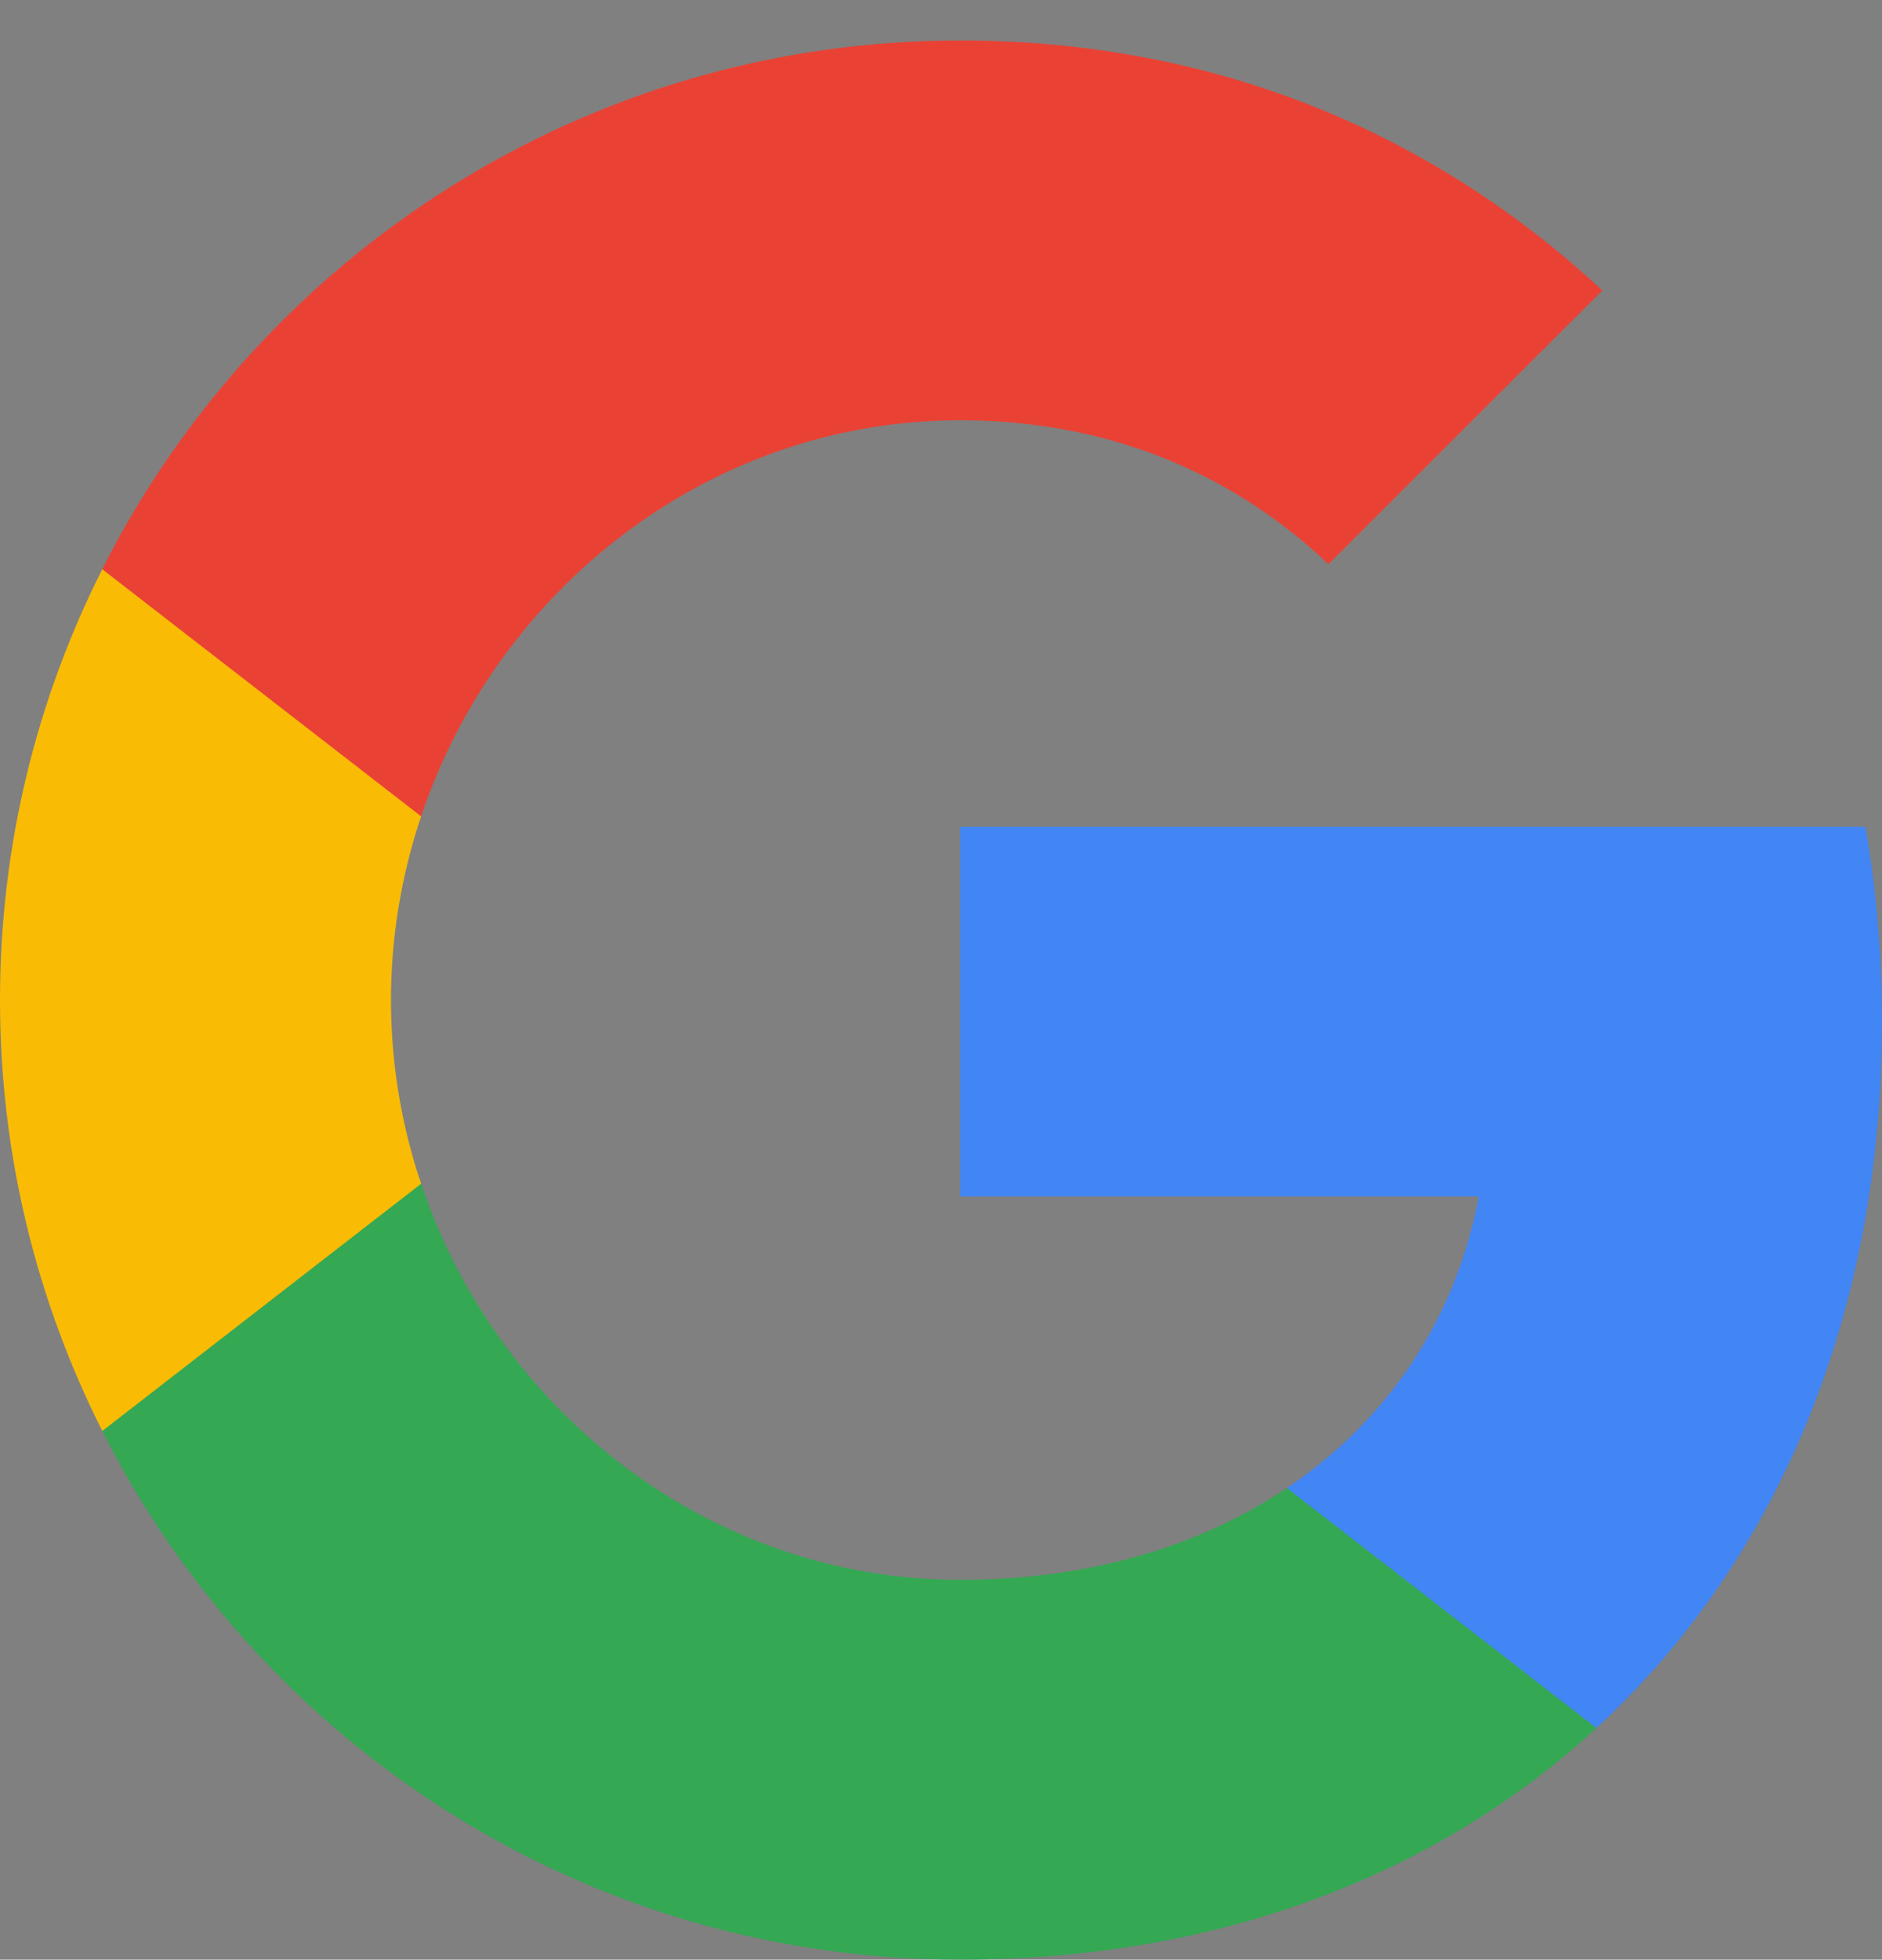<?xml version="1.0" encoding="utf-8"?>
<!-- Generator: Adobe Illustrator 24.1.1, SVG Export Plug-In . SVG Version: 6.00 Build 0)  -->
<svg version="1.1" id="_x31_" xmlns="http://www.w3.org/2000/svg" xmlns:xlink="http://www.w3.org/1999/xlink" x="0px" y="0px"
	 viewBox="0 0 224.8 233.93" style="enable-background:new 0 0 224.8 233.93;" xml:space="preserve">
<rect x="0" y="0" width="224.8" height="233.93" fill="#808080" stroke="none"/>
<style type="text/css">
	.st0{fill-rule:evenodd;clip-rule:evenodd;}
	.st1{fill:#344CC0;}
	.st2{fill:#FDFDFD;}
	.st3{fill-rule:evenodd;clip-rule:evenodd;fill:#333333;}
	.st4{fill-rule:evenodd;clip-rule:evenodd;fill:#4285F4;}
	.st5{fill-rule:evenodd;clip-rule:evenodd;fill:#34A853;}
	.st6{fill-rule:evenodd;clip-rule:evenodd;fill:#FABB05;}
	.st7{fill-rule:evenodd;clip-rule:evenodd;fill:#E94235;}
	.st8{fill:#2C438E;}
	.st9{fill:#FFFFFF;}
	.st10{fill:#6E9BE5;}
	.st11{fill:#EA011C;}
	.st12{fill:#F69E1C;}
	.st13{fill:#FE5F00;}
	.st14{fill-rule:evenodd;clip-rule:evenodd;fill:#3DA536;}
	.st15{fill-rule:evenodd;clip-rule:evenodd;fill:#008CD2;}
	.st16{fill-rule:evenodd;clip-rule:evenodd;fill:url(#SVGID_1_);}
</style>
<g>
	<g>
		<path class="st0" d="M2728.67-219.1h33.6c20.29,0,35.33,15.59,35.33,34.94c0,19.48-15.04,35.07-35.47,35.07h-15.18v28.08h-18.27
			V-219.1L2728.67-219.1z M2746.96-202.16v36.14h13.97c10.88,0,18.27-8.07,18.27-18.14c0-9.94-7.39-17.99-18.27-17.99H2746.96z"/>
		<path class="st0" d="M2802.45-160.26c0-26.06,19.08-40.97,38.96-40.97c10.35,0,19.61,4.28,25.25,11.01v-9.41h18.14v78.6h-18.14
			v-10.22c-5.77,7.26-15.18,11.83-25.53,11.83C2822.2-119.4,2802.45-134.58,2802.45-160.26L2802.45-160.26z M2867.61-160.51
			c0-13.31-10.07-24.19-23.51-24.19c-13.43,0-23.78,10.62-23.78,24.19c0,13.71,10.35,24.44,23.78,24.44
			C2857.54-136.07,2867.61-146.95,2867.61-160.51z"/>
		<polygon class="st0" points="2924.32,-124.92 2892.08,-199.62 2911.42,-199.62 2933.33,-146.68 2954.02,-199.62 2973.09,-199.62 
			2926.21,-84.74 2907.8,-84.74 		"/>
	</g>
	<path class="st0" d="M2071.39-192.65c-0.45-1.85-0.35-3.8-0.1-4.81c0.62-2.92,2.61-6.18,8.38-6.18c5.37,0,8.52,3.33,8.52,8.33v5.67
		h22.86v-6.43c0-19.95-17.97-23.12-30.93-23.12c-16.28,0-29.56,5.4-32.01,20.36c-0.66,4.11-0.78,7.72,0.17,12.35
		c3.97,18.75,36.54,24.16,41.27,36.01c0.89,2.21,0.62,5.04,0.19,6.77c-0.75,3.09-2.81,6.19-8.95,6.19c-5.73,0-9.15-3.33-9.15-8.34
		l-0.03-8.81h-24.59v7c0,20.49,16.09,26.65,33.31,26.65c16.55,0,30.15-5.64,32.37-20.98c1.1-7.91,0.27-13.04-0.09-14.99
		C2108.75-176.23,2073.99-181.91,2071.39-192.65L2071.39-192.65z M2369.4-192.42c-0.42-1.82-0.29-3.74-0.08-4.73
		c0.66-2.95,2.63-6.13,8.31-6.13c5.28,0,8.38,3.29,8.38,8.24v5.62h22.6v-6.39c0-19.74-17.71-22.84-30.52-22.84
		c-16.15,0-29.32,5.32-31.73,20.17c-0.64,4.04-0.79,7.64,0.21,12.21c3.93,18.53,36.18,23.9,40.85,35.62
		c0.84,2.22,0.59,5.05,0.17,6.72c-0.7,3.04-2.74,6.1-8.83,6.1c-5.7,0-9.13-3.27-9.13-8.21v-8.8h-24.33v7
		c0,20.25,15.87,26.36,32.96,26.36c16.36,0,29.88-5.6,32.05-20.75c1.04-7.84,0.26-12.94-0.16-14.86
		C2406.37-176.1,2371.99-181.81,2369.4-192.42L2369.4-192.42z M2577.46-142.49l-21.57-73.77h-34v90.67h22.5l-1.31-76.14l23.17,76.14
		h32.61v-90.68h-22.64L2577.46-142.49L2577.46-142.49z M2145.13-216.28l-16.97,91.64h24.75l12.78-84.82l12.48,84.82h24.59
		l-16.91-91.64H2145.13L2145.13-216.28z M2283.53-216.28l-11.56,71.64l-11.55-71.64h-37.39l-1.98,91.64h22.9l0.62-84.82l15.74,84.82
		h23.25l15.77-84.82l0.62,84.82h22.96l-2.05-91.64H2283.53L2283.53-216.28z M2496.47-216.28h-23.18v67.8c0.03,1.18,0,2.49-0.2,3.48
		c-0.49,2.28-2.41,6.65-8.8,6.65c-6.32,0-8.3-4.37-8.75-6.65c-0.23-0.98-0.26-2.29-0.23-3.48v-67.8h-23.16v65.69
		c-0.03,1.7,0.1,5.15,0.2,6.06c1.6,17.12,15.08,22.67,31.94,22.67c16.87,0,30.35-5.56,31.98-22.67c0.13-0.91,0.3-4.36,0.2-6.06
		V-216.28L2496.47-216.28z M2655.6-176.07v13.36h9.38v13.26c0.04,1.18-0.03,2.47-0.23,3.48c-0.37,2.48-2.73,6.7-9.39,6.7
		c-6.62,0-8.93-4.21-9.34-6.7c-0.16-1.01-0.23-2.29-0.23-3.48v-41.88c0-1.49,0.1-3.1,0.4-4.33c0.46-2.23,2.44-6.64,9.12-6.64
		c7,0,8.74,4.65,9.16,6.64c0.26,1.31,0.27,3.54,0.27,3.54v5.08h23.07v-3c0,0,0.1-3.15-0.17-6.06c-1.73-17.2-15.9-22.63-32.14-22.63
		c-16.26,0-30.15,5.48-32.17,22.63c-0.18,1.56-0.46,4.39-0.46,6.06v38.51c0,1.69,0.06,2.99,0.36,6.05
		c1.51,16.72,16,22.64,32.21,22.64c16.29,0,30.68-5.92,32.22-22.64c0.28-3.06,0.29-4.36,0.33-6.05v-24.54H2655.6z"/>
	<path class="st1" d="M1892-52.68c-18.78,0.09-35.66-1.18-52.3-5.14c-34.79-8.28-55.49-30.26-62.99-64.88
		c-5.56-25.66-5.68-51.58-3-77.6c0.96-9.27,2.72-18.36,5.39-27.31c8.57-28.79,27.55-47.25,56.35-54.67
		c35.64-9.17,71.69-9.16,107.46-0.53c31.76,7.66,51.84,27.99,59.46,59.67c8.38,34.86,8.39,70.05,0.01,104.91
		c-8.69,36.16-33.3,55.39-68.91,62C1919.19-53.57,1904.77-52.47,1892-52.68z M1902.5-150.31c-2.95,7.8,1.47,7.16,5.51,6.97
		c0.44-0.02,0.9-0.06,1.33,0.01c3.07,0.5,4.02-0.69,3.97-3.84c-0.18-12.7-0.07-25.41-0.07-38.12c0-7.68,0-7.53-7.6-7.68
		c-3.01-0.06-4.43,0.63-3.91,3.83c0.1,0.59,0.37,1.5-0.66,1.77c-11.07-8.23-24.78-7.25-33.57,2.37c-8.29,9.08-8.26,24.48,0.07,33.69
		C1876.35-141.59,1889.4-140.77,1902.5-150.31z M1815.69-174.59c0,9.31-0.03,18.62,0.03,27.93c0.01,1.29-0.7,2.89,1.7,3.36
		c7.91,1.54,9.79,0.14,9.79-7.74c0-9.73,0-9.73,9.65-10.01c0.3-0.01,0.59-0.01,0.89-0.02c12.48-0.7,21.62-10.4,21.36-22.65
		c-0.26-11.99-9.68-21.25-22.03-21.5c-6.06-0.12-12.12,0.09-18.18-0.08c-2.5-0.07-3.3,0.67-3.26,3.22
		C1815.77-192.92,1815.69-183.75,1815.69-174.59z M1917.31-192.62c0.51,1.4,0.81,2.37,1.21,3.29c5.73,13.42,11.41,26.85,17.26,40.21
		c1.08,2.48,1.3,4.5,0.13,7.04c-2.77,6.02-5.19,12.2-7.7,18.34c-0.38,0.94-1.71,2.62-0.02,2.9c3.01,0.5,6.19,0.43,9.25,0.11
		c2.11-0.22,2.07-2.64,2.71-4.18c8.52-20.71,16.98-41.45,25.46-62.17c2.38-5.83,2.37-5.5-3.94-5.94c-4.42-0.31-6.39,1.1-7.82,5.35
		c-3.15,9.33-6.99,18.43-10.9,28.52c-3.55-8.65-6.79-16.5-10-24.35C1928.82-193.59,1928.83-193.6,1917.31-192.62z"/>
	<path class="st2" d="M1902.5-150.31c-13.1,9.53-26.15,8.72-34.93-1c-8.33-9.21-8.36-24.61-0.07-33.69
		c8.79-9.62,22.5-10.6,33.57-2.37c1.03-0.27,0.75-1.18,0.66-1.77c-0.52-3.2,0.89-3.89,3.91-3.83c7.6,0.16,7.6,0,7.6,7.68
		c0,12.71-0.11,25.41,0.07,38.12c0.04,3.16-0.91,4.34-3.97,3.84c-0.43-0.07-0.89-0.03-1.33-0.01
		C1903.97-143.15,1899.55-142.51,1902.5-150.31z M1887.48-182.5c-8.44,0.04-14.94,6.2-14.94,14.18c-0.01,8.2,6.62,14.52,15.18,14.47
		c8.2-0.05,14.81-6.54,14.73-14.48C1902.38-176.33,1895.82-182.53,1887.48-182.5z"/>
	<path class="st2" d="M1815.69-174.59c0-9.16,0.08-18.33-0.05-27.49c-0.04-2.54,0.76-3.29,3.26-3.22
		c6.05,0.16,12.12-0.05,18.18,0.08c12.35,0.25,21.78,9.51,22.03,21.5c0.26,12.25-8.88,21.94-21.36,22.65
		c-0.29,0.02-0.59,0.01-0.89,0.02c-9.65,0.28-9.65,0.28-9.65,10.01c0,7.88-1.88,9.28-9.79,7.74c-2.4-0.47-1.69-2.07-1.7-3.36
		C1815.66-155.97,1815.69-165.28,1815.69-174.59z M1827.21-182.71c0.57,3.17-1.92,8.66,1.06,10.51c3.09,1.93,8.31,1.16,12.39-0.51
		c4.2-1.72,6.41-5.14,6.79-9.54c0.37-4.24-1.23-7.79-4.8-10.27c-2.93-2.04-6.34-1.87-9.72-2.17c-4.4-0.39-6.58,0.74-5.77,5.58
		C1827.47-187.26,1827.21-185.3,1827.21-182.71z"/>
	<path class="st2" d="M1917.31-192.62c11.52-0.98,11.51-0.98,15.65,9.13c3.21,7.85,6.45,15.7,10,24.35
		c3.91-10.09,7.75-19.18,10.9-28.52c1.43-4.25,3.4-5.66,7.82-5.35c6.31,0.44,6.33,0.11,3.94,5.94
		c-8.48,20.73-16.94,41.46-25.46,62.17c-0.63,1.54-0.6,3.96-2.71,4.18c-3.06,0.32-6.23,0.39-9.25-0.11
		c-1.69-0.28-0.37-1.96,0.02-2.9c2.5-6.14,4.93-12.32,7.7-18.34c1.17-2.55,0.95-4.57-0.13-7.04c-5.86-13.36-11.54-26.8-17.26-40.21
		C1918.12-190.25,1917.82-191.21,1917.31-192.62z"/>
	<path class="st1" d="M1887.48-182.5c8.34-0.04,14.89,6.17,14.97,14.17c0.07,7.94-6.53,14.42-14.73,14.48
		c-8.55,0.05-15.18-6.27-15.18-14.47C1872.55-176.3,1879.04-182.46,1887.48-182.5z"/>
	<path class="st1" d="M1827.21-182.71c0-2.59,0.26-4.55-0.05-6.41c-0.81-4.83,1.37-5.97,5.77-5.58c3.38,0.3,6.79,0.13,9.72,2.17
		c3.56,2.48,5.17,6.03,4.8,10.27c-0.38,4.41-2.59,7.82-6.79,9.54c-4.08,1.67-9.3,2.44-12.39,0.51
		C1825.29-174.06,1827.77-179.54,1827.21-182.71z"/>
</g>
<g>
	<g>
		<path class="st3" d="M1239.66-480.58v72.23h44.54c10.61,0,19.38-3.57,26.33-10.7c7.12-7.12,10.69-15.6,10.69-25.43
			c0-9.63-3.57-18.01-10.69-25.15c-6.95-7.31-15.72-10.98-26.33-10.98h-44.54V-480.58L1239.66-480.58z M1239.66-382.94v83.79h-26.61
			v-206.86h70.57c17.94,0,33.16,5.98,45.7,17.91c12.73,11.93,19.09,26.48,19.09,43.62c0,17.53-6.36,32.18-19.09,43.91
			c-12.34,11.75-27.58,17.62-45.7,17.62h-43.96V-382.94z"/>
		<g>
			<path class="st3" d="M1375.29-342.49c0,6.93,2.94,12.71,8.83,17.34c5.88,4.62,12.78,6.93,20.68,6.93
				c11.19,0,21.15-4.15,29.93-12.42c8.78-8.29,13.16-18.01,13.16-29.17c-8.3-6.55-19.86-9.82-34.71-9.82
				c-10.8,0-19.82,2.61-27.04,7.81C1378.92-356.62,1375.29-350.2,1375.29-342.49L1375.29-342.49L1375.29-342.49z M1409.72-445.34
				c19.67,0,35.19,5.25,46.58,15.74c11.37,10.5,17.05,24.9,17.05,43.19v87.25h-25.45v-19.64h-1.16
				c-10.98,16.17-25.65,24.26-43.96,24.26c-15.62,0-28.69-4.62-39.19-13.87c-10.51-9.25-15.77-20.8-15.77-34.67
				c0-14.65,5.54-26.29,16.63-34.95c11.09-8.66,25.88-13.01,44.39-13.01c15.79,0,28.82,2.89,39.03,8.67v-6.08
				c0-9.25-3.67-17.09-10.99-23.54c-7.33-6.46-15.9-9.67-25.73-9.67c-14.86,0-26.6,6.26-35.28,18.79l-23.44-14.74
				C1365.37-436.1,1384.45-445.34,1409.72-445.34z"/>
		</g>
		<polygon class="st3" points="1619.4,-440.72 1530.61,-236.74 1503.13,-236.74 1536.11,-308.12 1477.68,-440.72 1506.6,-440.72 
			1548.83,-339.02 1549.41,-339.02 1590.48,-440.72 		"/>
	</g>
	<path class="st4" d="M1157.27-401c0-8.37-0.72-16.44-2.05-24.17h-112.22v45.78h64.28c-2.76,14.92-11.1,27.62-23.77,36.12v29.73
		h38.36C1144.32-334.23,1157.27-364.83,1157.27-401z"/>
	<path class="st5" d="M1042.99-284.84c32.11,0,59.16-10.54,78.87-28.7l-38.36-29.73c-10.68,7.18-24.42,11.37-40.51,11.37
		c-31.04,0-57.38-20.9-66.8-49.06h-39.52v30.62C956.27-311.5,996.51-284.84,1042.99-284.84z"/>
	<path class="st6" d="M976.2-380.95c-2.41-7.19-3.74-14.84-3.74-22.75c0-7.91,1.32-15.57,3.74-22.75v-30.62h-39.52
		C928.58-441.03,924-422.9,924-403.7c0,19.2,4.58,37.33,12.68,53.37L976.2-380.95z"/>
	<path class="st7" d="M1042.99-475.52c17.54,0,33.26,6.02,45.65,17.82v0.02l33.96-33.92c-20.63-19.19-47.52-30.98-79.61-30.98
		c-46.49,0-86.73,26.66-106.32,65.49l39.52,30.62C985.62-454.62,1011.96-475.52,1042.99-475.52z"/>
</g>
<g>
	<path class="st4" d="M224.8,121.99c0-8.07-0.69-15.84-1.98-23.29H114.68v44.12h61.95c-2.66,14.38-10.7,26.62-22.91,34.81v28.65
		h36.97C212.33,186.33,224.8,156.85,224.8,121.99z"/>
	<path class="st5" d="M114.68,233.93c30.95,0,57.01-10.15,76.01-27.65l-36.97-28.65c-10.29,6.92-23.54,10.96-39.04,10.96
		c-29.91,0-55.3-20.14-64.37-47.28H12.22v29.51C31.1,208.24,69.88,233.93,114.68,233.93z"/>
	<path class="st6" d="M50.3,141.31c-2.33-6.93-3.6-14.3-3.6-21.93c0-7.62,1.28-15.01,3.6-21.93V67.94H12.22
		C4.41,83.41,0,100.87,0,119.38c0,18.51,4.41,35.97,12.22,51.44L50.3,141.31z"/>
	<path class="st7" d="M114.68,50.17c16.9,0,32.05,5.81,43.99,17.18v0.02l32.73-32.69c-19.88-18.49-45.79-29.85-76.73-29.85
		c-44.8,0-83.58,25.7-102.46,63.12L50.3,97.45C59.38,70.31,84.77,50.17,114.68,50.17z"/>
</g>
<path class="st3" d="M259.09-489.87c-2.28-30.62,24.02-60.79,54.98-60.97C314.51-520.75,291.07-488.96,259.09-489.87L259.09-489.87z
	 M425.81-524.2c35.38-5.36,75.47-11.15,107.47,8.9c36.63,26.14,33.6,88.65-2.98,113.62c-23.86,16.54-54.77,18.4-82.64,13.97
	c-0.08,33.1,0.11,66.18-0.1,99.28c-7.14,0-14.29,0.03-21.43,0.13C425.71-366.94,426.34-445.57,425.81-524.2L425.81-524.2z
	 M447.48-507.74c0.47,33.62-0.1,67.28,0.29,100.9c18.76,1.6,38.33,3.56,56.44-2.9c18.05-5.6,32.03-22.92,32.5-42.02
	c2.12-17.27-2.36-36.87-17.56-47.15C497.98-512.58,471.34-511.25,447.48-507.74L447.48-507.74z M172.42-466.58
	c12.27-13.34,30.56-20.59,48.59-20.04c14.76,0.89,27.37,10.57,41.97,11.49c14.99-3.43,28.65-12.48,44.43-12.4
	c20.51-0.24,42.7,8.32,53.62,26.53c-16.12,10.75-28.05,28.52-28.31,48.3c-1.47,23.76,13.87,46.66,35.67,55.61
	c-6.33,21.09-18.5,39.88-32.58,56.6c-7.2,8.01-17.38,13.97-28.39,13.89c-10-0.42-18.87-5.39-28.1-8.63
	c-7.88-2.33-16.33-2.07-24.39-0.99c-12.43,2.38-23.5,11.25-36.63,9.68c-9.5-0.73-17.22-6.91-23.47-13.55
	c-25.56-27.76-41.24-64.53-43.44-102.23C150.08-425.27,156.07-449.73,172.42-466.58L172.42-466.58z M577.29-447.79
	c2.62,5.47,5.05,11.02,7.33,16.64c17.98-11.7,41.5-18.24,62.09-9.81c16.35,8.45,19.94,27.97,20.31,44.72
	c-21.95,0.68-44.64,1.75-64.95,11.02c-15.94,7.22-30.35,20.64-34.1,38.31c-4.68,16.8-0.18,36.19,12.3,48.54
	c16.33,15.73,42.42,17.48,62.64,8.92c10.15-3.64,17.98-11.15,25.91-18.13c0.5,6.39,0.79,12.77,1.13,19.18
	c7.04,0.05,14.08,0.08,21.14,0.13c-4.45-28.18-2.15-56.81-2.72-85.2c-0.08-22.71,1.7-47.2-10.57-67.46
	c-8.63-12.61-23.11-20.99-38.28-22.5C617.85-465.85,594.88-461.04,577.29-447.79L577.29-447.79z M601.03-362.23
	c18.37-14.52,43.02-14.76,65.31-15.54c-0.81,17.11,3.92,36.01-5.47,51.5c-8.14,14.81-25.3,23.39-42,22.45
	c-11.04,0.44-22.29-5.86-27-15.99C585.69-333.86,588.15-352.68,601.03-362.23L601.03-362.23z M708.21-460.43
	c7.75,0.18,15.49,0.13,23.24,0c14.05,35.8,28.16,71.62,42.15,107.44c4,10.47,8.43,20.85,10.44,31.92
	c17.51-46.37,34.3-93.02,51.65-139.47c7.69,0.29,15.41,0.31,23.11,0.05c-19.99,52.05-41.4,103.57-61.34,155.64
	c-11.59,27.5-23.63,56.63-46.87,76.49c-8.69,7.85-19.55,12.4-29.99,17.3c-2.8-6.18-5.36-12.4-7.41-18.84
	c25.93-9.6,44.82-32.29,55.71-57.04c1.33-3.74,4.11-7.82,2.36-11.88C750.44-352.78,728.98-406.48,708.21-460.43z"/>
<path class="st3" d="M883.36,862.11c-2.11-28.33,22.23-56.24,50.87-56.41C934.64,833.54,912.94,862.96,883.36,862.11L883.36,862.11z
	 M803.17,883.66c11.36-12.35,28.28-19.05,44.96-18.55c13.66,0.82,25.33,9.78,38.84,10.63c13.87-3.17,26.51-11.55,41.11-11.48
	c18.98-0.22,39.51,7.7,49.61,24.55c-14.91,9.95-25.95,26.39-26.2,44.69c-1.36,21.98,12.83,43.17,33,51.45
	c-5.86,19.51-17.12,36.9-30.14,52.37c-6.66,7.41-16.08,12.93-26.27,12.86c-9.25-0.39-17.46-4.99-26-7.99
	c-7.29-2.15-15.11-1.91-22.56-0.92c-11.5,2.2-21.74,10.41-33.9,8.96c-8.79-0.68-15.93-6.39-21.72-12.54
	c-23.65-25.69-38.16-59.71-40.19-94.59C782.49,921.89,788.04,899.25,803.17,883.66L803.17,883.66z"/>
<g>
	<path class="st8" d="M2853.34,883.74c-19.28,0.09-36.61-1.21-53.69-5.27c-35.71-8.5-56.96-31.06-64.67-66.6
		c-5.71-26.34-5.83-52.95-3.08-79.66c0.98-9.52,2.79-18.85,5.53-28.03c8.8-29.55,28.28-48.51,57.84-56.12
		c36.59-9.42,73.6-9.4,110.31-0.54c32.6,7.86,53.22,28.74,61.04,61.26c8.61,35.79,8.61,71.91,0.01,107.7
		c-8.92,37.12-34.19,56.86-70.74,63.64C2881.25,882.83,2866.45,883.96,2853.34,883.74z"/>
	<g>
		<path class="st9" d="M2768.93,830.72v-72.34h11.66v5.32c1.61-2.59,4.74-4.43,7.19-5.27c2.47-0.81,5.02-1.23,7.63-1.23
			c6.44,0,13.32,2.17,18.92,7.99c5.16,5.37,7.89,11.9,7.89,19.63c0,3.55-0.68,7.04-2.03,10.4c-1.31,3.37-3.19,6.33-5.59,8.8
			c-2.54,2.66-5.43,4.67-8.62,6.04c-3.17,1.35-6.14,2.03-10.04,2.03c-2.83,0-5.57-0.43-8.15-1.33c-2.54-0.82-6.1-2.86-7.39-5.1
			v25.07H2768.93 M2795.03,767.47c-4.25,0-7.95,1.32-10.99,4.44c-3.11,3.25-4.32,7.88-4.32,12.49c0,4.91,1.17,9.71,4.2,12.95
			c3.05,3.25,6.82,4.39,11.19,4.39c4.44,0,8.05-1.8,10.79-4.58c3.14-3.2,4.64-7.55,4.64-12.22c0-5.12-1.51-9.66-4.56-12.9
			C2803.37,769.25,2799.58,767.47,2795.03,767.47"/>
		<polyline class="st9" points="2902.12,830.72 2911.96,807.91 2889.39,758.38 2901.67,758.38 2917.71,795.56 2932.5,758.38 
			2944.85,758.38 2914.18,830.72 2902.12,830.72 		"/>
		<path class="st9" d="M2870.9,811.12v-5.47c-1.28,2.23-4.84,4.28-7.38,5.1c-2.59,0.9-5.35,1.33-8.16,1.33
			c-3.9,0-6.86-0.69-10.05-2.03c-3.17-1.36-6.06-3.37-8.6-6.04c-2.41-2.46-4.29-5.43-5.59-8.79c-1.36-3.37-2.05-6.85-2.05-10.4
			c0-7.73,2.73-14.26,7.9-19.63c5.6-5.81,12.48-7.99,18.94-7.99c2.59,0,5.14,0.42,7.61,1.24c2.47,0.83,5.6,2.66,7.21,5.26v-5.32
			h11.64v52.74H2870.9 M2845.3,772.03c-3.05,3.24-4.54,7.78-4.54,12.9c0,4.67,1.49,9.02,4.64,12.22c2.74,2.78,6.34,4.58,10.78,4.58
			c4.39,0,8.14-1.14,11.18-4.39c3.05-3.24,4.2-8.03,4.2-12.95c0-4.61-1.19-9.24-4.29-12.49c-3.06-3.13-6.75-4.44-11-4.44
			C2851.71,767.47,2847.93,769.25,2845.3,772.03"/>
	</g>
	<g>
		<g>
			<polyline class="st10" points="2912.81,733.77 2912.46,712.83 2919.07,712.83 2919.07,739.25 2909.56,739.25 2902.98,717.56 
				2902.81,717.56 2903.19,739.25 2896.64,739.25 2896.64,712.83 2906.53,712.83 2912.67,733.77 2912.81,733.77 			"/>
			<polyline class="st10" points="2792.75,715.29 2789.11,739.49 2781.9,739.49 2786.84,712.83 2798.72,712.83 2803.65,739.49 
				2796.47,739.49 2792.91,715.29 2792.75,715.29 			"/>
			<polyline class="st10" points="2823.86,733.23 2827.16,712.83 2838.04,712.83 2838.63,739.49 2831.95,739.49 2831.77,715.51 
				2831.64,715.51 2827.18,739.49 2820.42,739.49 2815.94,715.51 2815.79,715.51 2815.63,739.49 2808.96,739.49 2809.56,712.83 
				2820.45,712.83 2823.73,733.23 2823.86,733.23 			"/>
			<path class="st10" d="M2879.81,735.5c1.88,0,2.43-1.27,2.57-1.91c0.05-0.29,0.05-0.68,0.05-1.02v-19.73h6.77v19.12
				c0,0.5-0.05,1.5-0.08,1.76c-0.46,4.98-4.41,6.58-9.32,6.58c-4.9,0-8.84-1.6-9.29-6.58c-0.03-0.27-0.08-1.27-0.07-1.76v-19.12
				h6.75v19.73c-0.02,0.34,0.01,0.74,0.05,1.02C2877.39,734.22,2877.96,735.5,2879.81,735.5"/>
			<path class="st10" d="M2770.67,731.97c0.25,0.65,0.18,1.48,0.05,1.97c-0.21,0.89-0.81,1.8-2.61,1.8c-1.66,0-2.66-0.97-2.66-2.43
				l-0.02-2.59h-7.14v2.06c0,5.96,4.67,7.75,9.67,7.75c4.85,0,8.82-1.64,9.44-6.09c0.33-2.31,0.09-3.82-0.02-4.38
				c-1.12-5.6-11.26-7.24-12.01-10.37c-0.13-0.55-0.11-1.1-0.03-1.4c0.19-0.87,0.77-1.8,2.43-1.8c1.58,0,2.49,0.98,2.49,2.41v1.67
				h6.66v-1.87c0-5.82-5.23-6.73-9.01-6.73c-4.73,0-8.62,1.58-9.32,5.93c-0.18,1.18-0.21,2.24,0.05,3.58
				C2759.81,726.96,2769.29,728.52,2770.67,731.97"/>
			<path class="st10" d="M2857.42,731.94c0.27,0.63,0.16,1.45,0.05,1.95c-0.2,0.87-0.82,1.76-2.57,1.76c-1.66,0-2.66-0.95-2.66-2.4
				v-2.57h-7.09v2.05c0,5.9,4.64,7.66,9.61,7.66c4.76,0,8.69-1.62,9.32-6.03c0.32-2.28,0.09-3.77-0.03-4.35
				c-1.11-5.52-11.13-7.15-11.87-10.27c-0.12-0.52-0.09-1.08-0.03-1.37c0.18-0.85,0.76-1.77,2.41-1.77c1.56,0,2.46,0.95,2.46,2.37
				v1.65h6.58v-1.85c0-5.75-5.17-6.65-8.89-6.65c-4.7,0-8.55,1.53-9.24,5.86c-0.21,1.16-0.24,2.21,0.05,3.56
				C2846.67,726.96,2856.06,728.51,2857.42,731.94"/>
			<path class="st10" d="M2935.47,735.23c1.92,0,2.6-1.2,2.72-1.93c0.04-0.3,0.06-0.68,0.06-1.02v-3.86h-2.73v-3.91h9.45v7.17
				c0,0.5-0.02,0.87-0.09,1.76c-0.44,4.83-4.66,6.59-9.4,6.59c-4.72,0-8.92-1.76-9.35-6.59c-0.11-0.9-0.11-1.26-0.11-1.76v-11.22
				c0-0.48,0.05-1.32,0.12-1.75c0.58-5.01,4.61-6.6,9.33-6.6c4.74,0,8.9,1.57,9.37,6.6c0.1,0.82,0.05,1.75,0.05,1.75l0.02,0.87
				h-6.73v-1.49c0,0,0-0.64-0.09-1.02c-0.11-0.57-0.63-1.92-2.67-1.92c-1.91,0-2.5,1.28-2.65,1.92c-0.08,0.36-0.1,0.84-0.1,1.27
				v12.2c0,0.34,0.02,0.72,0.05,1.02C2932.86,734.02,2933.53,735.23,2935.47,735.23"/>
		</g>
	</g>
</g>
<g>
	<ellipse class="st11" cx="2377.72" cy="-655.19" rx="121.96" ry="119.16"/>
	<ellipse class="st12" cx="2543.53" cy="-655.19" rx="121.96" ry="119.16"/>
	<ellipse class="st13" cx="2460.63" cy="-655.19" rx="39.06" ry="87.37"/>
</g>
<g>
	<path class="st14" d="M1749.25,57.72c25.49,0.07,50.99,0.04,76.5,0.01c12.01-0.16,24.02,6.04,30.58,16.16
		c6.1,8.66,8.42,19.13,11.42,29.11c9.23,31.09,18.32,62.23,27.58,93.32c0.16,2.81,4.32,3.89,5.13,0.9
		c9.45-31.39,18.56-62.88,27.93-94.29c3.22-11.07,5.99-22.83,13.49-31.93c4.82-5.9,11.56-10.09,18.89-12.05
		c6.24-1.73,12.78-1.08,19.18-1.18c22.39,0.08,44.78-0.19,67.17,0.14c-0.16,78.1,0.08,156.2-0.13,234.29
		c-24.22-0.16-48.44,0.22-72.66-0.19c0-45.81,0.11-91.62-0.05-137.44c-0.16-4.08-6.9-3.73-7.35,0.11
		c-14.42,45.76-28.94,91.5-43.15,137.33c-17.1,0.39-34.22,0.08-51.34,0.16c-14.4-45.76-28.69-91.56-43.23-137.28
		c-0.61-3.78-5.07-3.91-7.47-1.7c0.05,46.29-0.06,92.58,0.05,138.87c-24.18,0.3-48.36,0.01-72.54,0.14
		C1749.24,214.03,1749.24,135.88,1749.25,57.72L1749.25,57.72z M2080.18,57.86c24.17-0.37,48.36,0.19,72.53-0.3
		c0.38,46.36,0.05,92.74,0.17,139.1c2.07,1.85,5.87,2.43,7.14-0.65c16.1-33.74,32.12-67.5,48.2-101.25
		c5.09-10.48,9.23-21.84,17.54-30.3c3.72-3.52,8.35-6.92,13.73-6.68c24.65,0.01,49.29-0.16,73.95,0.08
		c0.04,78.06,0.04,156.13,0,234.19c-24.18,0.19-48.37,0.18-72.56,0.01c-0.01-46.24,0.1-92.5-0.05-138.74
		c-0.06-3.97-6.78-3.65-7.47-0.08c-15.16,33.46-30.27,66.94-45.42,100.4c-4.66,10.15-9.09,20.62-16.05,29.46
		c-3.87,4.93-9.53,9.35-16.12,9.05c-25.18-0.01-50.38,0.04-75.56-0.02C2080.2,214.05,2080.24,135.95,2080.18,57.86L2080.18,57.86z
		 M2348.8,164.85c75.96-0.51,151.94,0,227.9-0.25c-2.56,10.46-9.33,19.47-16.49,27.32c-14.13,15.34-34.45,24.71-55.33,25.26
		c-27.74,0.14-55.5-0.02-83.25,0.08c-0.17,24.98,0,49.95-0.07,74.93c-24.2-0.11-48.42,0.07-72.63-0.11
		C2348.8,249.68,2349.04,207.27,2348.8,164.85z"/>
	<path class="st15" d="M2339.57,57.85c56.75-0.07,113.51-0.12,170.26-0.06c14.89,1.06,29.26,7.1,41.05,16.17
		c17.12,13.33,28.68,33.79,30.58,55.47c0.44,7.81,0.29,15.68-0.87,23.41c-34.77,0.2-69.55,0.01-104.32,0.06
		c-11.93-0.11-23.94,0.49-35.79-1.27c-26.7-3.38-53.03-14.51-71.95-34.01C2352.57,101.64,2342.74,80.09,2339.57,57.85z"/>
</g>
<linearGradient id="SVGID_1_" gradientUnits="userSpaceOnUse" x1="1243.433" y1="-951.809" x2="1868.187" y2="-838.851">
	<stop  offset="0" style="stop-color:#252657"/>
	<stop  offset="1" style="stop-color:#312783"/>
</linearGradient>
<path class="st16" d="M1902.45-778.18v-1.49l-47.91-226.23c-14.57-1.06-33.72-0.3-48.69-0.15c-16.76,0.17-22.84,8.08-28.18,20.55
	c-5.36,12.52-85.85,203.48-86.37,207.44l61.66,0l12.46-34l74.8,0.02c2.08,5.5,3.22,14.05,4.48,19.96
	c3.47,16.22,1.22,14.2,9.41,14.06C1870.1-778.28,1886.55-777.53,1902.45-778.18L1902.45-778.18z M1173.73-1002.42v3.36
	c16.74,2.73,51.21,13.79,62.52,22.1c8.19,6.01,9.42,17.2,12.52,29.29l35.02,135.42c2.72,10.81,5.37,23.71,8.86,33.93l62.22,0.27
	c5.13-9.9,42.83-101.8,47.91-114.09l35.7-85.43c2.5-6.14,10.73-23.11,11.61-28.34l-61.4-0.13l-61.01,153.61
	c-2.97-4.73-21.65-112.3-24.78-128.35c-5.35-27.43-23.1-25.28-50.85-25.26c-24.95,0.02-51.81-0.96-76.52,0.12L1173.73-1002.42
	L1173.73-1002.42z M1537.18-836.32c19.18,5.6,21.06,12.6,54.65,14.08c17.77,0.78,45.97-6.12,39.81-27.23
	c-3.5-11.99-26.72-21.39-39.34-28.09c-35.04-18.6-53.58-49.47-34.7-87.49c15.63-31.49,55.61-44.89,89.79-45.02
	c25.63-0.1,36.16,4.13,57.8,9.71l-10.21,48.69c-9.15-2.68-15.68-6.16-26.46-8.41c-47.6-9.93-71.02,14.07-47.4,31.82
	c22.25,16.72,64.28,26.02,71.96,63.66c4.24,20.8-2.99,41.86-12.41,54.49c-32.1,43.01-110.78,42.17-154.28,23.84
	C1526.4-791.92,1535.06-832.57,1537.18-836.32L1537.18-836.32z M1426.78-778.16l48.99-227.86l58.76,0.07l-48.81,227.85
	L1426.78-778.16L1426.78-778.16z M1782.52-859.1c1.32-4.78,28.43-80.55,30.73-83.76l17.25,83.96L1782.52-859.1z"/>
</svg>
